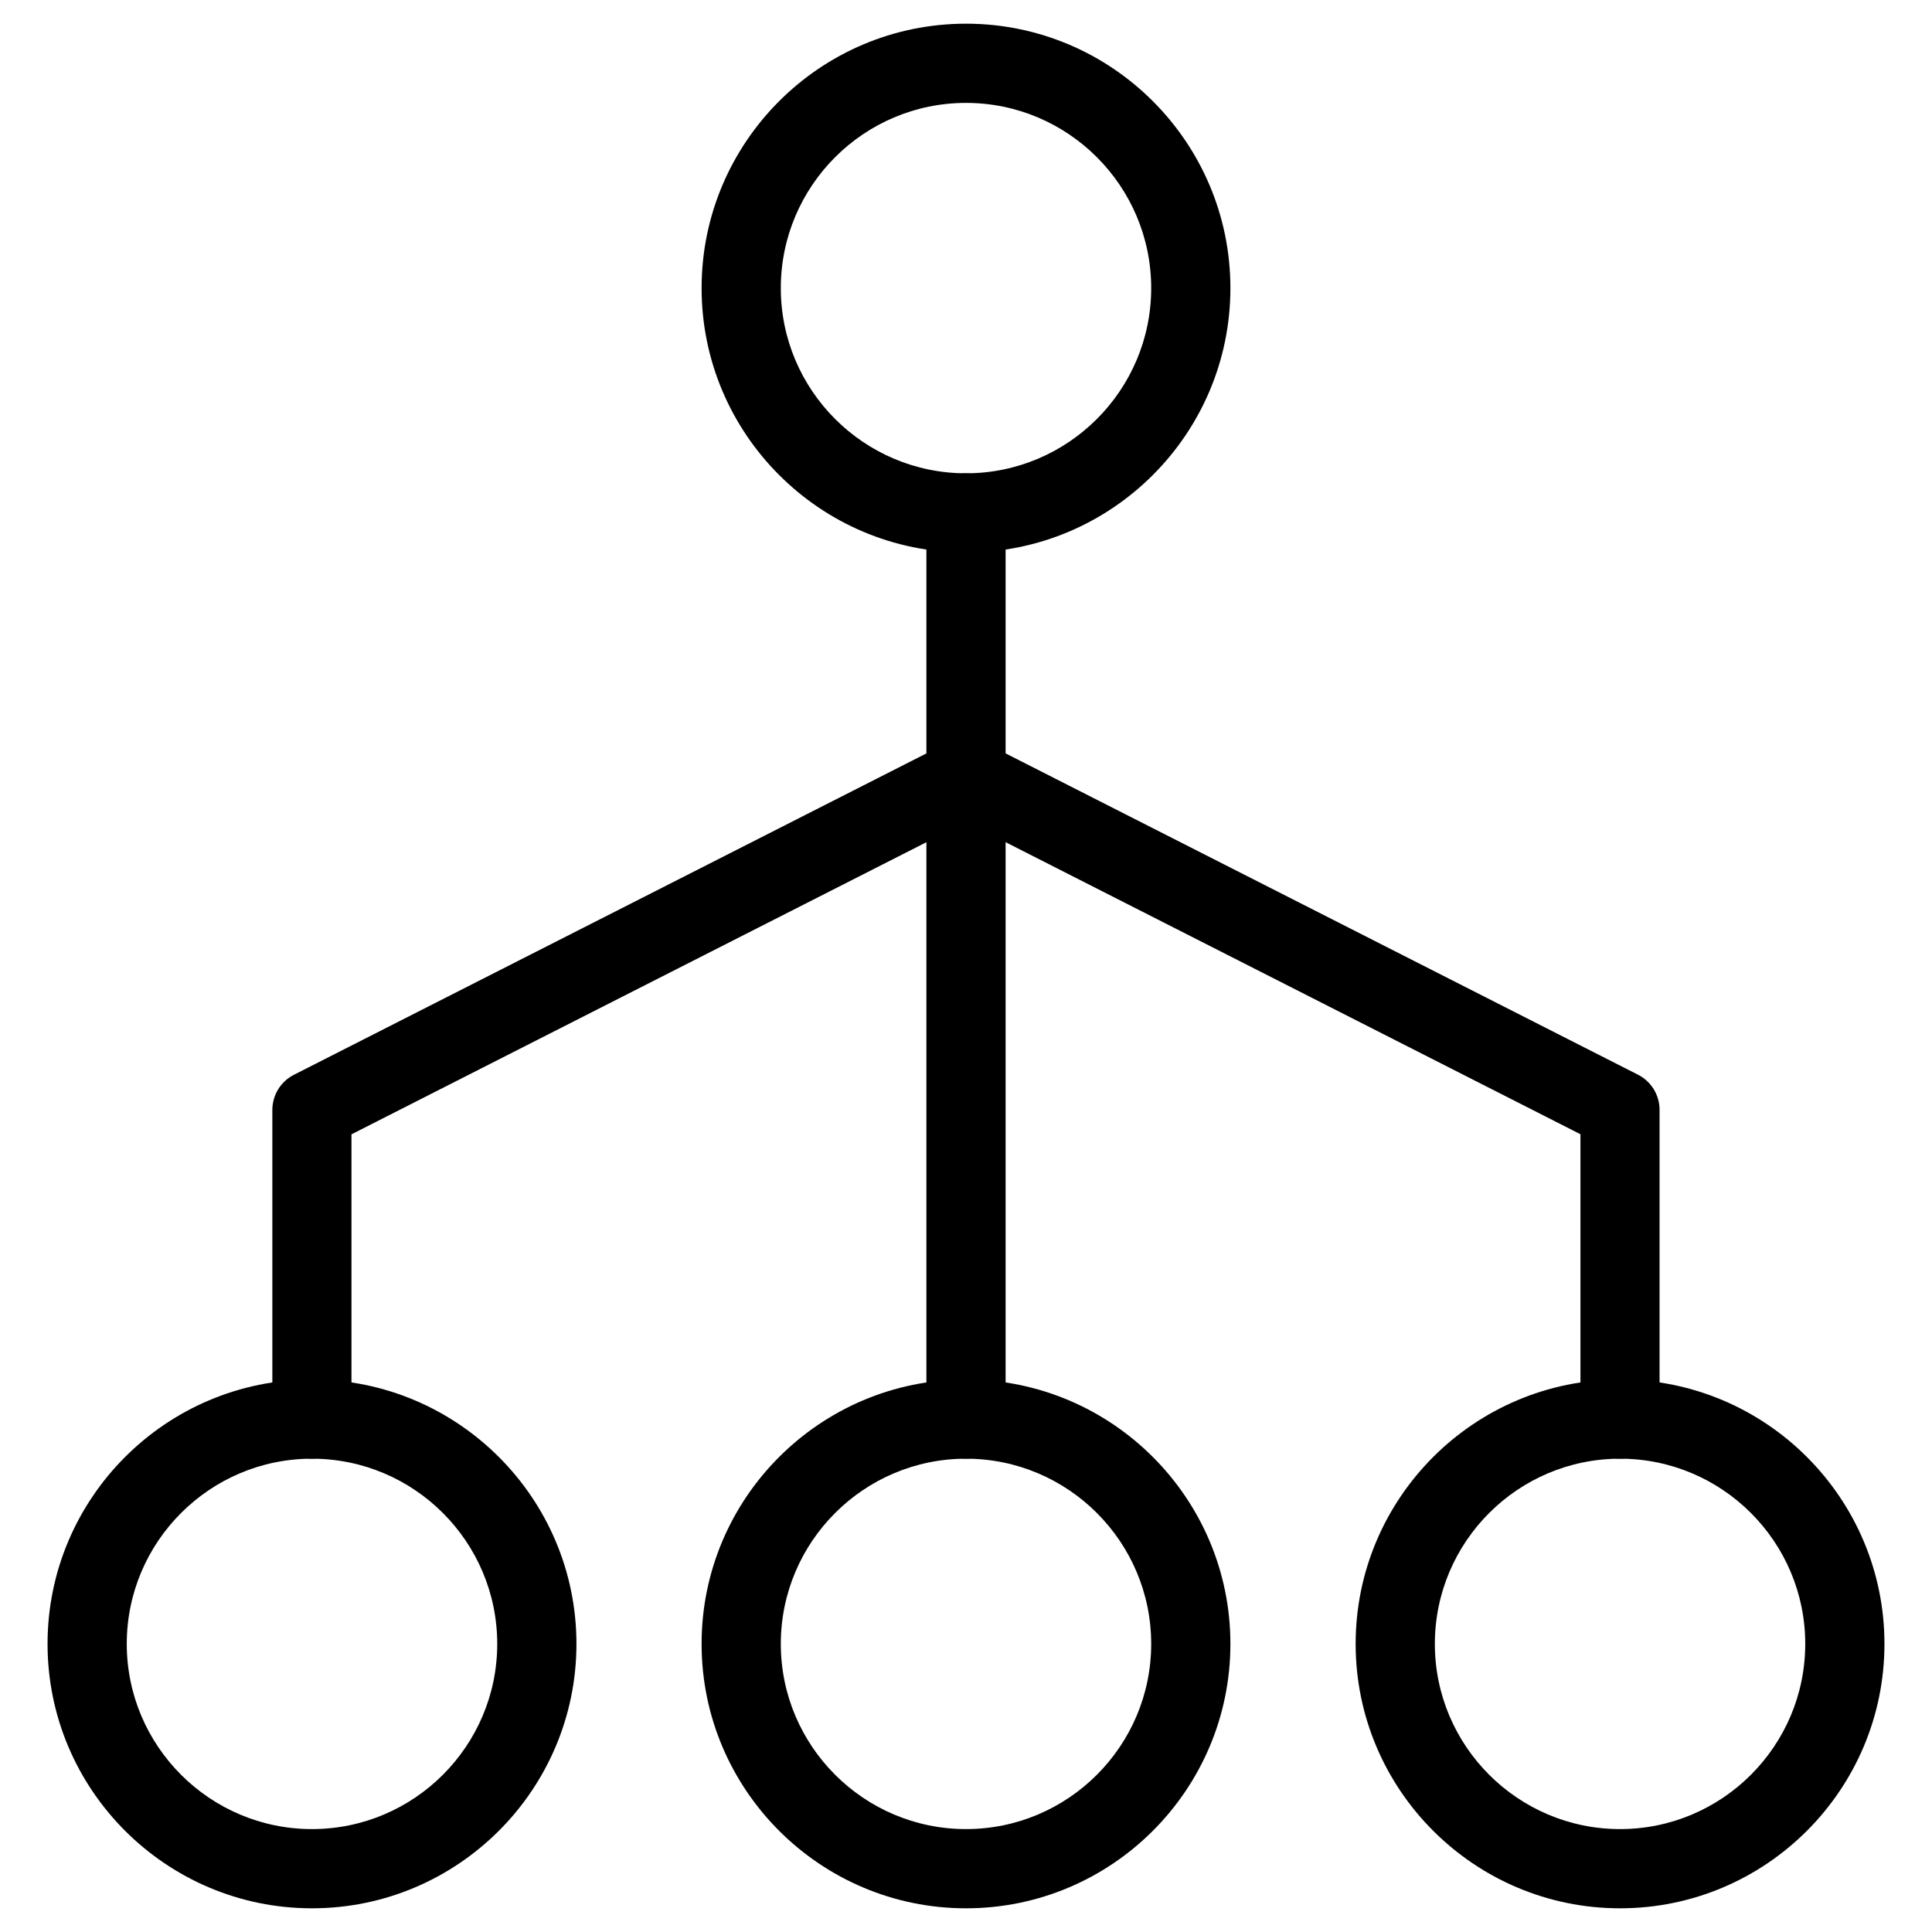 <?xml version="1.0" encoding="UTF-8"?>
<!-- Uploaded to: ICON Repo, www.iconrepo.com, Generator: ICON Repo Mixer Tools -->
<svg fill="#000000" width="800px" height="800px" version="1.1" viewBox="144 144 512 512" xmlns="http://www.w3.org/2000/svg">
 <g>
  <path d="m226.67 649.72c-38.645 0-70.07-31.426-70.07-70.07 0-38.645 31.426-70.07 70.07-70.07s70.094 31.426 70.094 70.07c-0.004 38.648-31.449 70.07-70.094 70.07zm0-119.15c-27.059 0-49.078 22.02-49.078 49.078 0 27.059 22.02 49.078 49.078 49.078 27.078 0 49.102-22.02 49.102-49.078-0.004-27.059-22.023-49.078-49.102-49.078z"/>
  <path d="m226.67 530.57c-5.793 0-10.496-4.703-10.496-10.496v-81.91c0-3.945 2.203-7.559 5.731-9.34l169.26-86.004c5.144-2.625 11.504-0.586 14.105 4.598 2.644 5.164 0.566 11.484-4.598 14.105l-163.53 83.086v75.488c0.023 5.769-4.66 10.473-10.473 10.473z"/>
  <path d="m573.33 649.72c-38.645 0-70.07-31.426-70.07-70.07 0-38.645 31.426-70.07 70.07-70.07s70.07 31.426 70.07 70.07c0.004 38.648-31.422 70.07-70.07 70.07zm0-119.15c-27.059 0-49.078 22.02-49.078 49.078 0 27.059 22.02 49.078 49.078 49.078s49.078-22.02 49.078-49.078c0.004-27.059-22.016-49.078-49.078-49.078z"/>
  <path d="m573.33 530.57c-5.793 0-10.496-4.703-10.496-10.496v-75.488l-163.53-83.086c-5.164-2.625-7.242-8.941-4.598-14.105 2.625-5.184 8.965-7.242 14.105-4.598l169.26 86.004c3.527 1.785 5.731 5.394 5.731 9.34v81.91c0.023 5.816-4.676 10.52-10.473 10.52z"/>
  <path d="m400 649.72c-38.645 0-70.07-31.426-70.07-70.07-0.004-38.645 31.422-70.07 70.07-70.07 38.645 0 70.07 31.426 70.07 70.07 0 38.648-31.426 70.07-70.07 70.07zm0-119.15c-27.059 0-49.078 22.02-49.078 49.078 0 27.059 22.02 49.078 49.078 49.078s49.078-22.02 49.078-49.078c0-27.059-22.02-49.078-49.078-49.078z"/>
  <path d="m400 290.42c-38.645 0-70.07-31.426-70.07-70.07-0.004-38.648 31.422-70.074 70.07-70.074 38.645 0 70.07 31.426 70.07 70.07 0 38.648-31.426 70.074-70.07 70.074zm0-119.15c-27.059 0-49.078 22.02-49.078 49.078-0.004 27.059 22.02 49.082 49.078 49.082s49.078-22.02 49.078-49.078c0-27.062-22.02-49.082-49.078-49.082z"/>
  <path d="m400 530.57c-5.793 0-10.496-4.703-10.496-10.496v-240.15c0-5.793 4.703-10.496 10.496-10.496s10.496 4.703 10.496 10.496v240.15c0 5.793-4.703 10.496-10.496 10.496z"/>
 </g>
</svg>